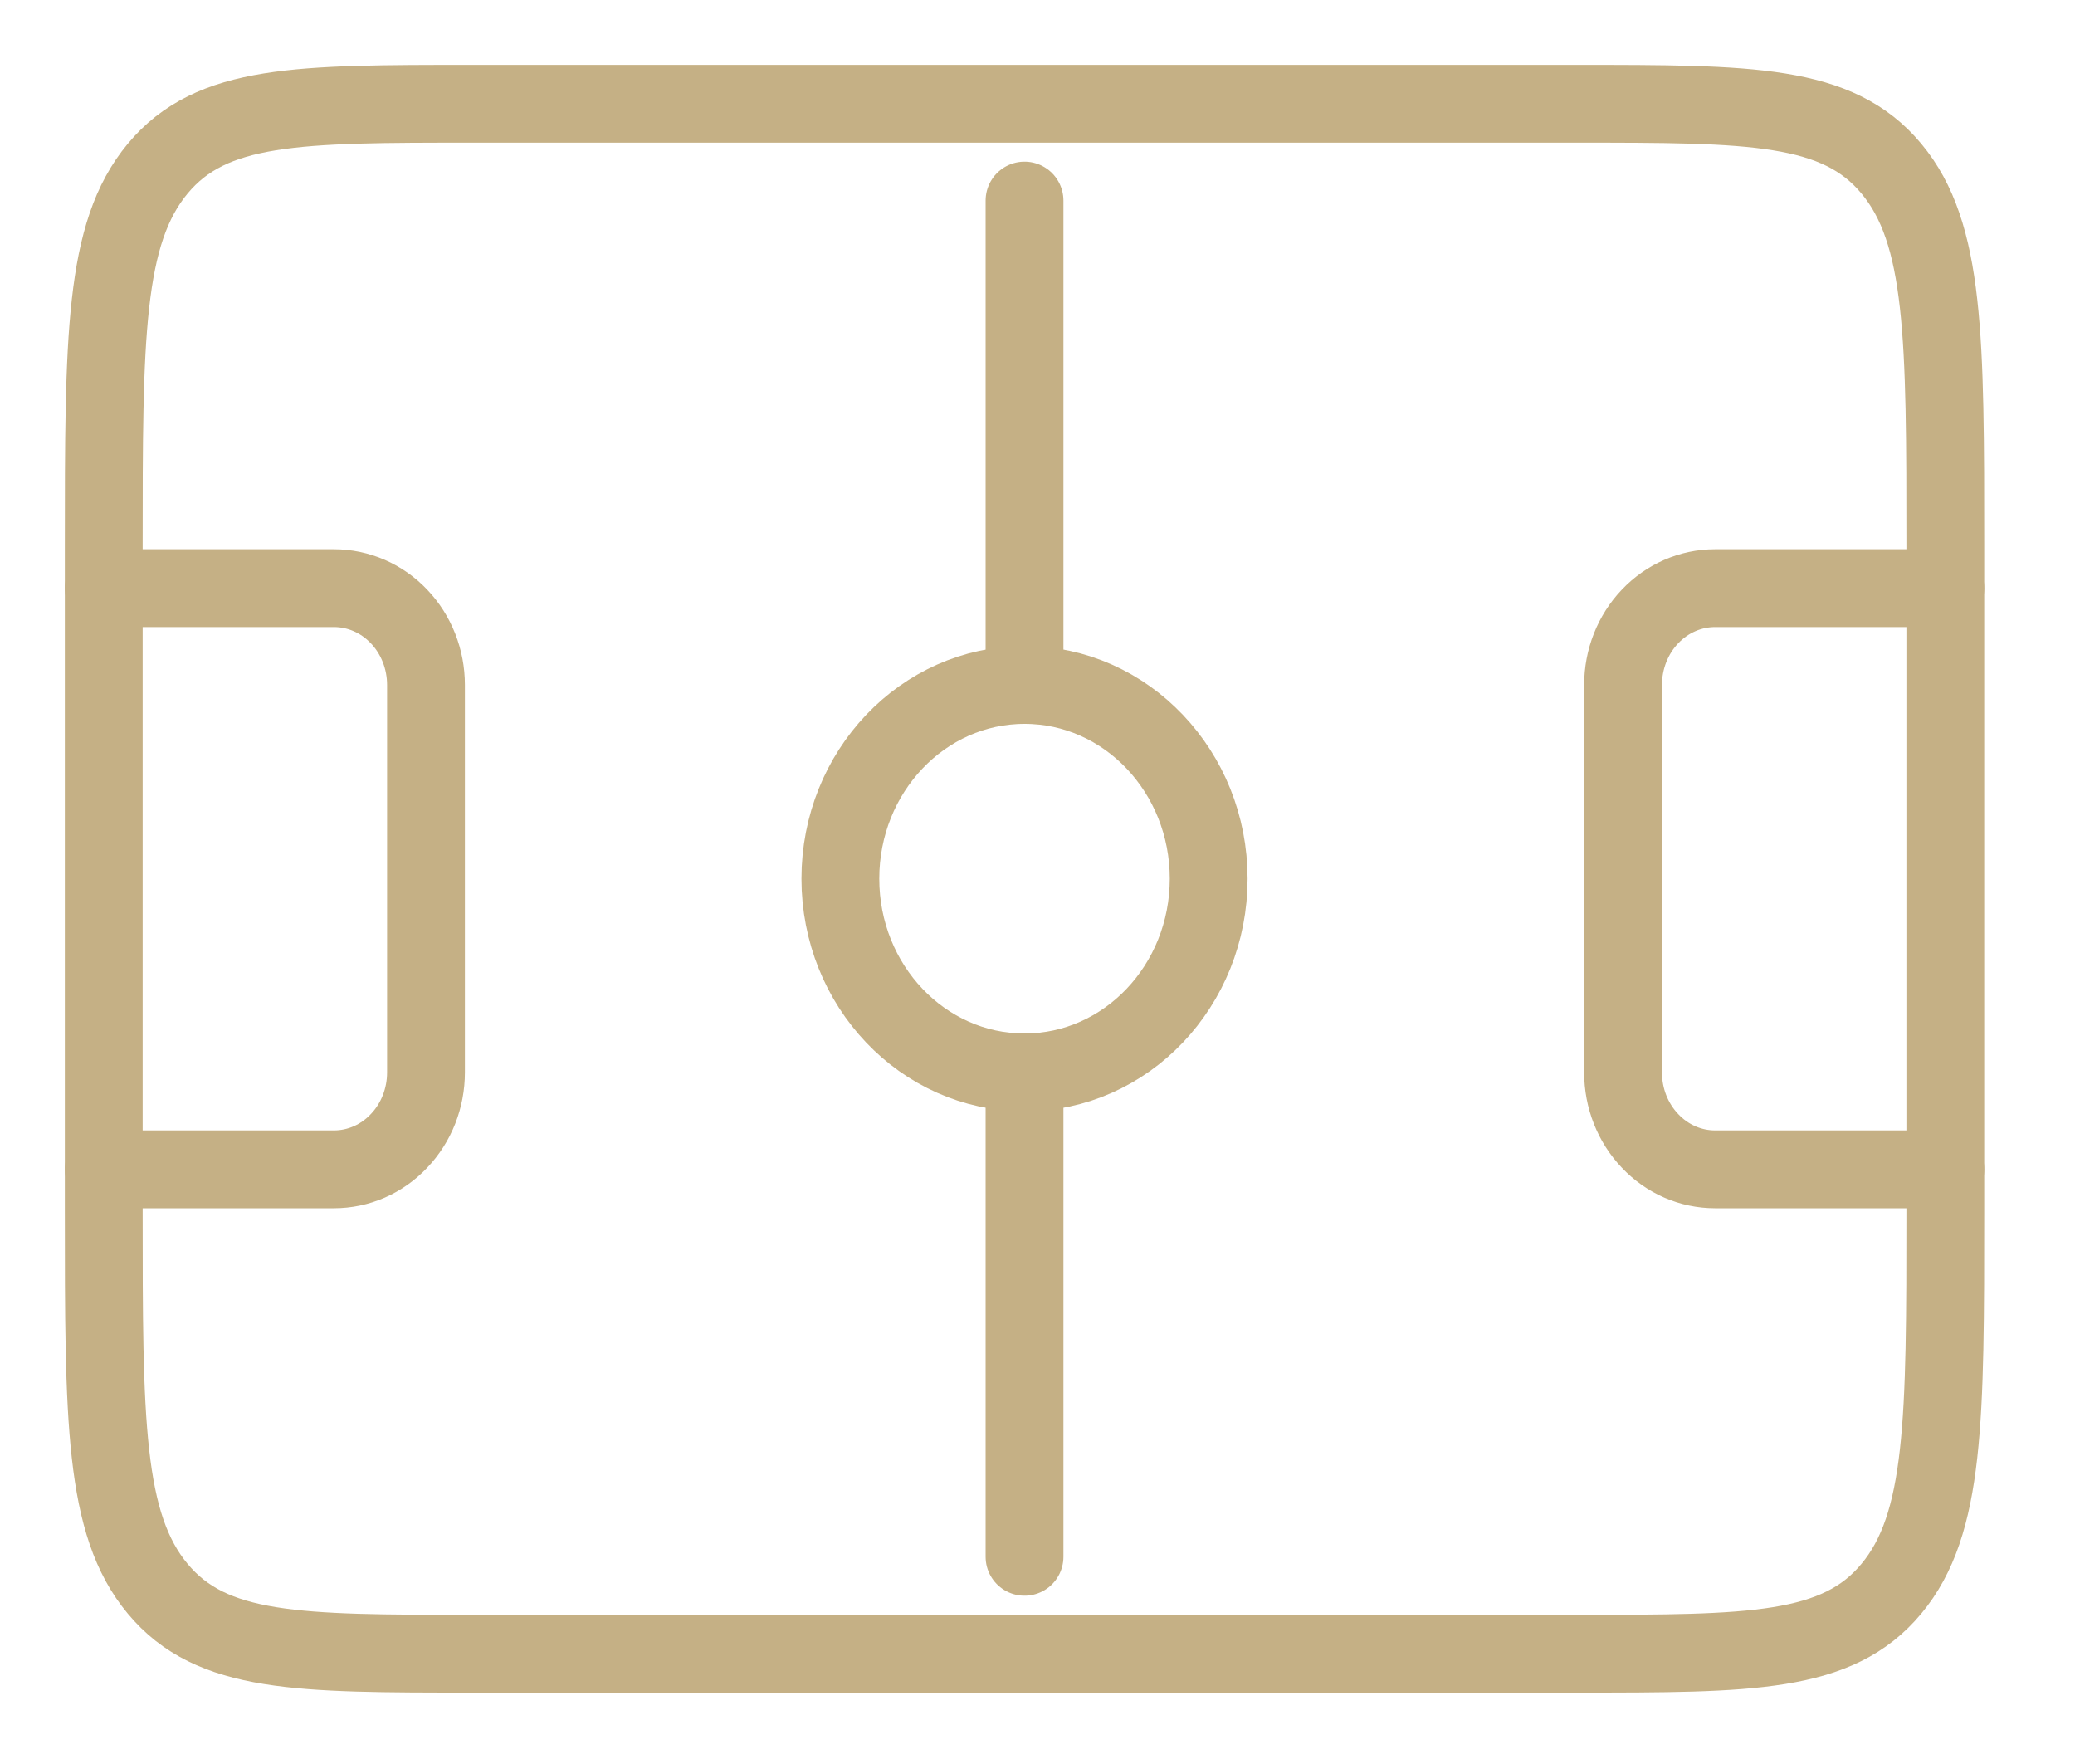 <?xml version="1.0" encoding="UTF-8"?>
<svg xmlns="http://www.w3.org/2000/svg" width="20" height="17" viewBox="0 0 20 17" fill="none">
  <path d="M1 5.267C1 3.255 1 2.25 1.52 1.625C2.04 0.999 2.876 1 4.55 1H15.2C16.874 1 17.71 1 18.23 1.625C18.75 2.249 18.75 3.255 18.75 5.266V11.669C18.75 13.681 18.75 14.686 18.23 15.311C17.71 15.937 16.874 15.937 15.2 15.937H4.55C2.876 15.937 2.04 15.937 1.52 15.311C1 14.688 1 13.682 1 11.671V5.267Z" stroke="#C5B085" stroke-width="0.75" stroke-linecap="round" stroke-linejoin="round"></path>
  <path d="M9.875 10.335C10.855 10.335 11.65 9.499 11.65 8.468C11.65 7.437 10.855 6.601 9.875 6.601C8.895 6.601 8.1 7.437 8.1 8.468C8.1 9.499 8.895 10.335 9.875 10.335Z" stroke="#C5B085" stroke-width="0.75" stroke-linecap="round" stroke-linejoin="round"></path>
  <path d="M9.875 6.601V1.933M9.875 10.335V15.003M18.75 5.668H16.531C16.296 5.668 16.07 5.766 15.904 5.941C15.737 6.116 15.644 6.354 15.644 6.601V10.335C15.644 10.583 15.737 10.82 15.904 10.995C16.07 11.171 16.296 11.269 16.531 11.269H18.75M1 5.668H3.219C3.454 5.668 3.68 5.766 3.846 5.941C4.013 6.116 4.106 6.354 4.106 6.601V10.335C4.106 10.583 4.013 10.82 3.846 10.995C3.68 11.171 3.454 11.269 3.219 11.269H1" stroke="#C5B085" stroke-width="0.75" stroke-linecap="round" stroke-linejoin="round"></path>
</svg>
